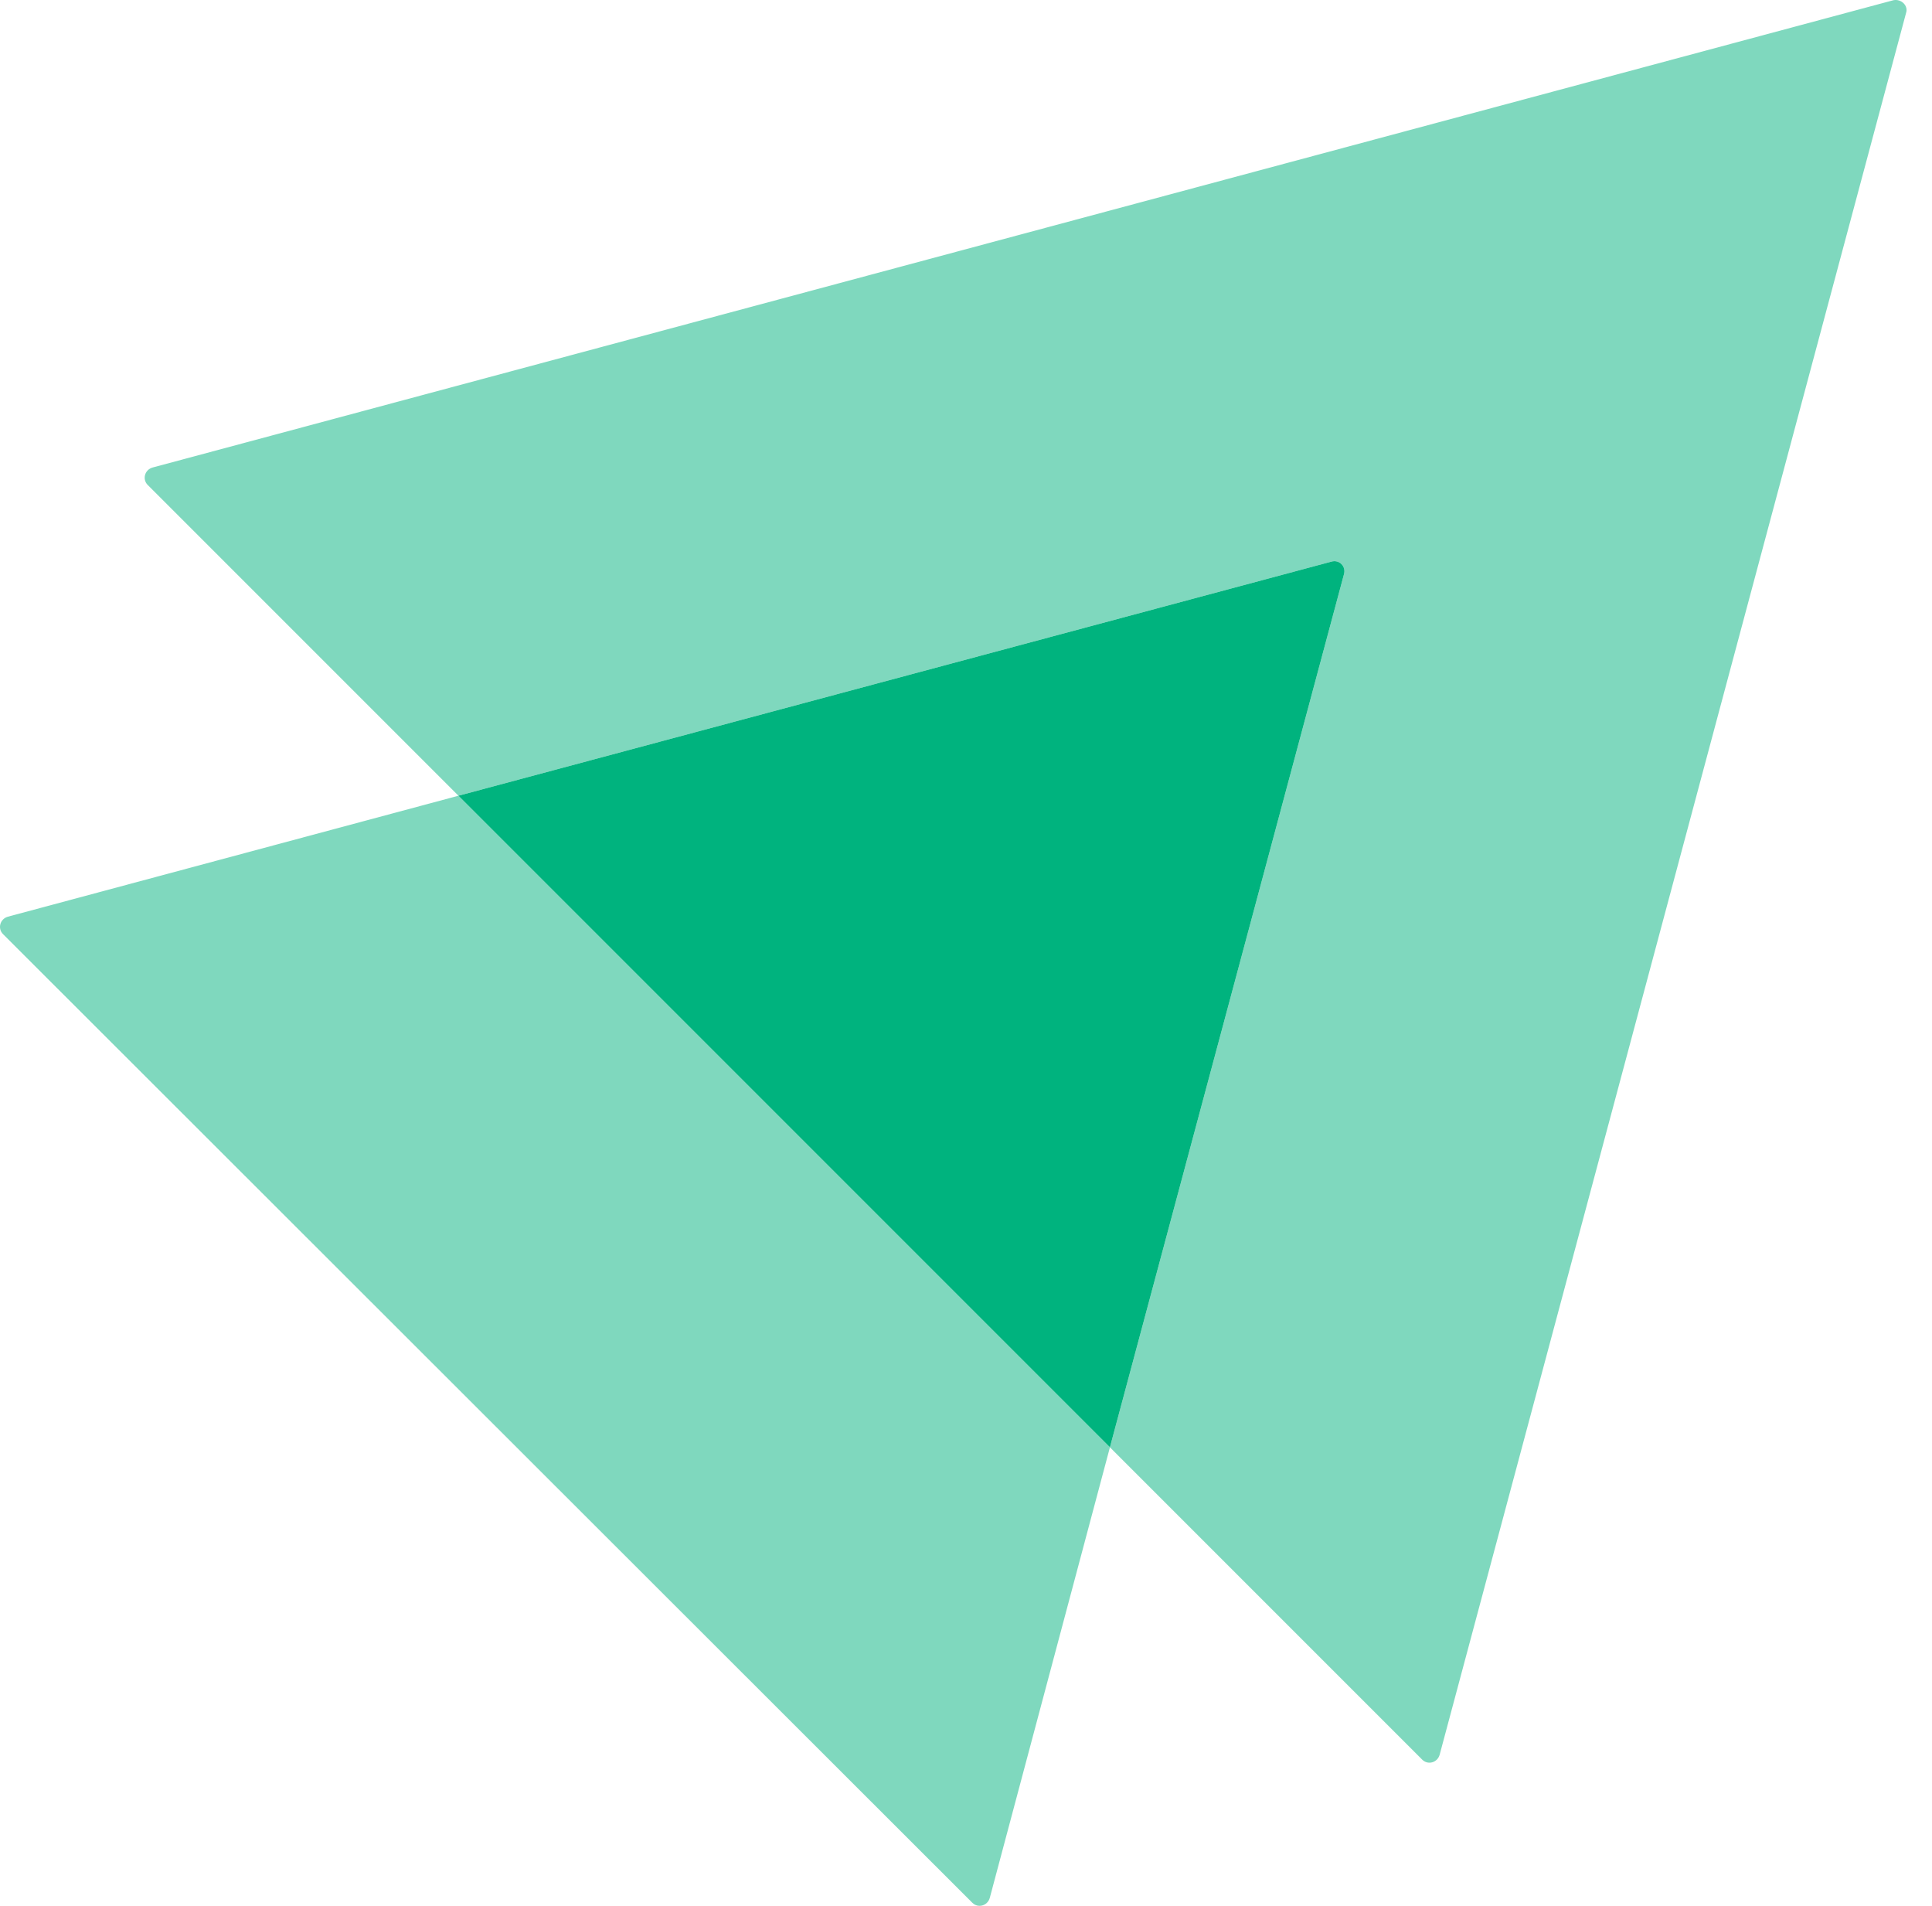 <svg width="73" height="72" viewBox="0 0 73 72" fill="none" xmlns="http://www.w3.org/2000/svg">
<path opacity="0.5" d="M72.021 0.486L54.395 66.299C54.306 66.598 53.947 66.688 53.738 66.478L41.938 54.678L50.781 21.697C50.87 21.398 50.601 21.129 50.303 21.219L17.322 30.062L5.581 18.321C5.372 18.112 5.461 17.754 5.76 17.664L71.543 0.008C71.842 -0.051 72.111 0.218 72.021 0.486Z" fill="#00B37E"/>
<path opacity="0.5" d="M41.938 54.679L37.397 71.707C37.307 72.006 36.949 72.095 36.74 71.886L0.114 35.29C-0.095 35.081 -0.006 34.723 0.293 34.633L17.322 30.062L41.938 54.679Z" fill="#00B37E"/>
<path d="M50.781 21.697L41.938 54.678L17.322 30.062L50.303 21.219C50.602 21.129 50.87 21.398 50.781 21.697Z" fill="#00B37E"/>
</svg>
